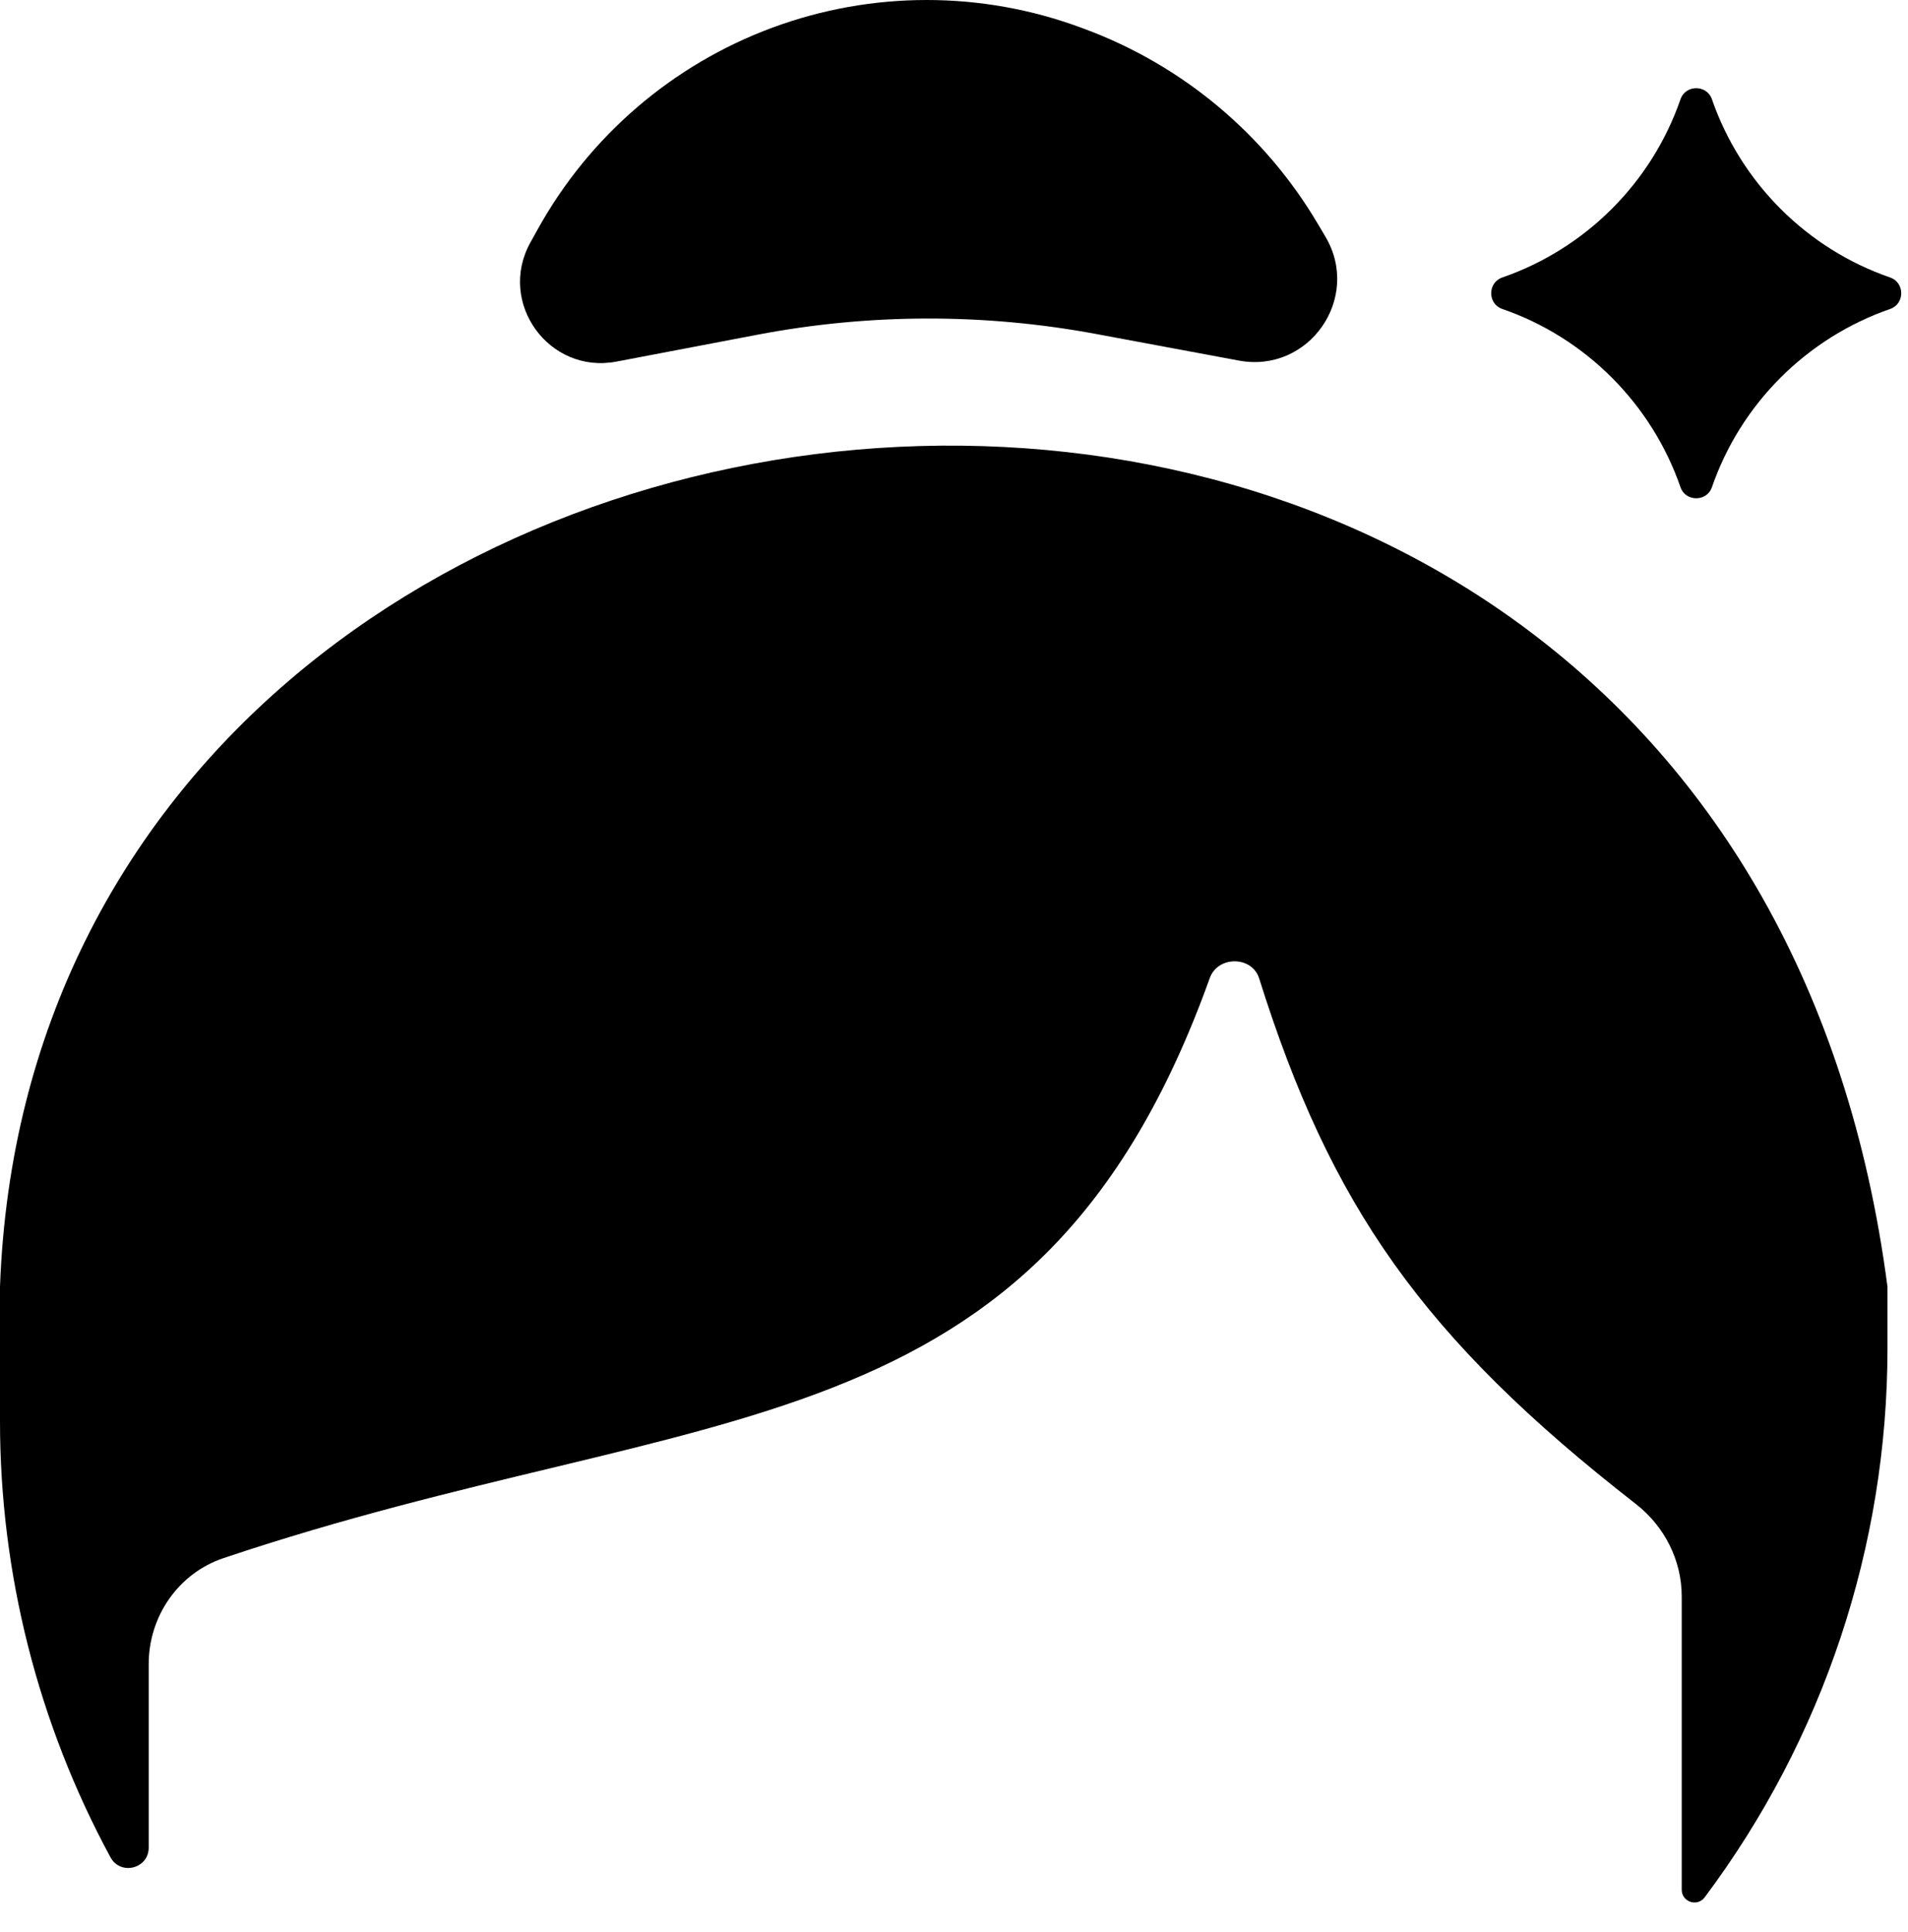 <svg xmlns="http://www.w3.org/2000/svg" fill="none" viewBox="0 0 81 82" height="82" width="81">
<path fill="black" d="M80.129 54.621C73.45 3.447 1.595 10.716 0 54.621V60.319C0 66.784 1.612 73.148 4.69 78.834V78.834C5.116 79.622 6.313 79.319 6.313 78.423V70.63C6.313 68.604 7.573 66.777 9.493 66.133C29.971 59.26 44.045 61.904 51.358 41.514C51.699 40.562 53.151 40.566 53.455 41.53C56.48 51.144 60.358 56.761 69.447 63.838C70.66 64.782 71.394 66.224 71.394 67.762V80.21C71.394 80.73 72.055 80.95 72.367 80.534V80.534C77.406 73.807 80.129 65.627 80.129 57.22V54.621Z"></path>
<path fill="black" d="M32.157 14.207L26.171 15.348C23.303 15.895 21.1 12.845 22.517 10.292L22.836 9.718C25.026 5.773 28.555 2.743 32.784 1.176C37.016 -0.392 41.669 -0.392 45.9 1.176L46.043 1.229C50.19 2.766 53.683 5.682 55.938 9.489L56.268 10.046C57.81 12.65 55.57 15.859 52.596 15.305L46.533 14.176C41.781 13.292 36.905 13.302 32.157 14.207Z"></path>
<path fill="black" d="M63.772 13.113C67.312 14.334 70.114 17.136 71.343 20.683C71.56 21.305 72.458 21.305 72.675 20.683C73.896 17.144 76.699 14.341 80.246 13.113C80.868 12.895 80.868 11.998 80.246 11.78C76.706 10.559 73.903 7.757 72.675 4.21C72.458 3.588 71.56 3.588 71.343 4.21C70.122 7.749 67.319 10.552 63.772 11.78C63.15 11.998 63.15 12.895 63.772 13.113Z"></path>
</svg>
